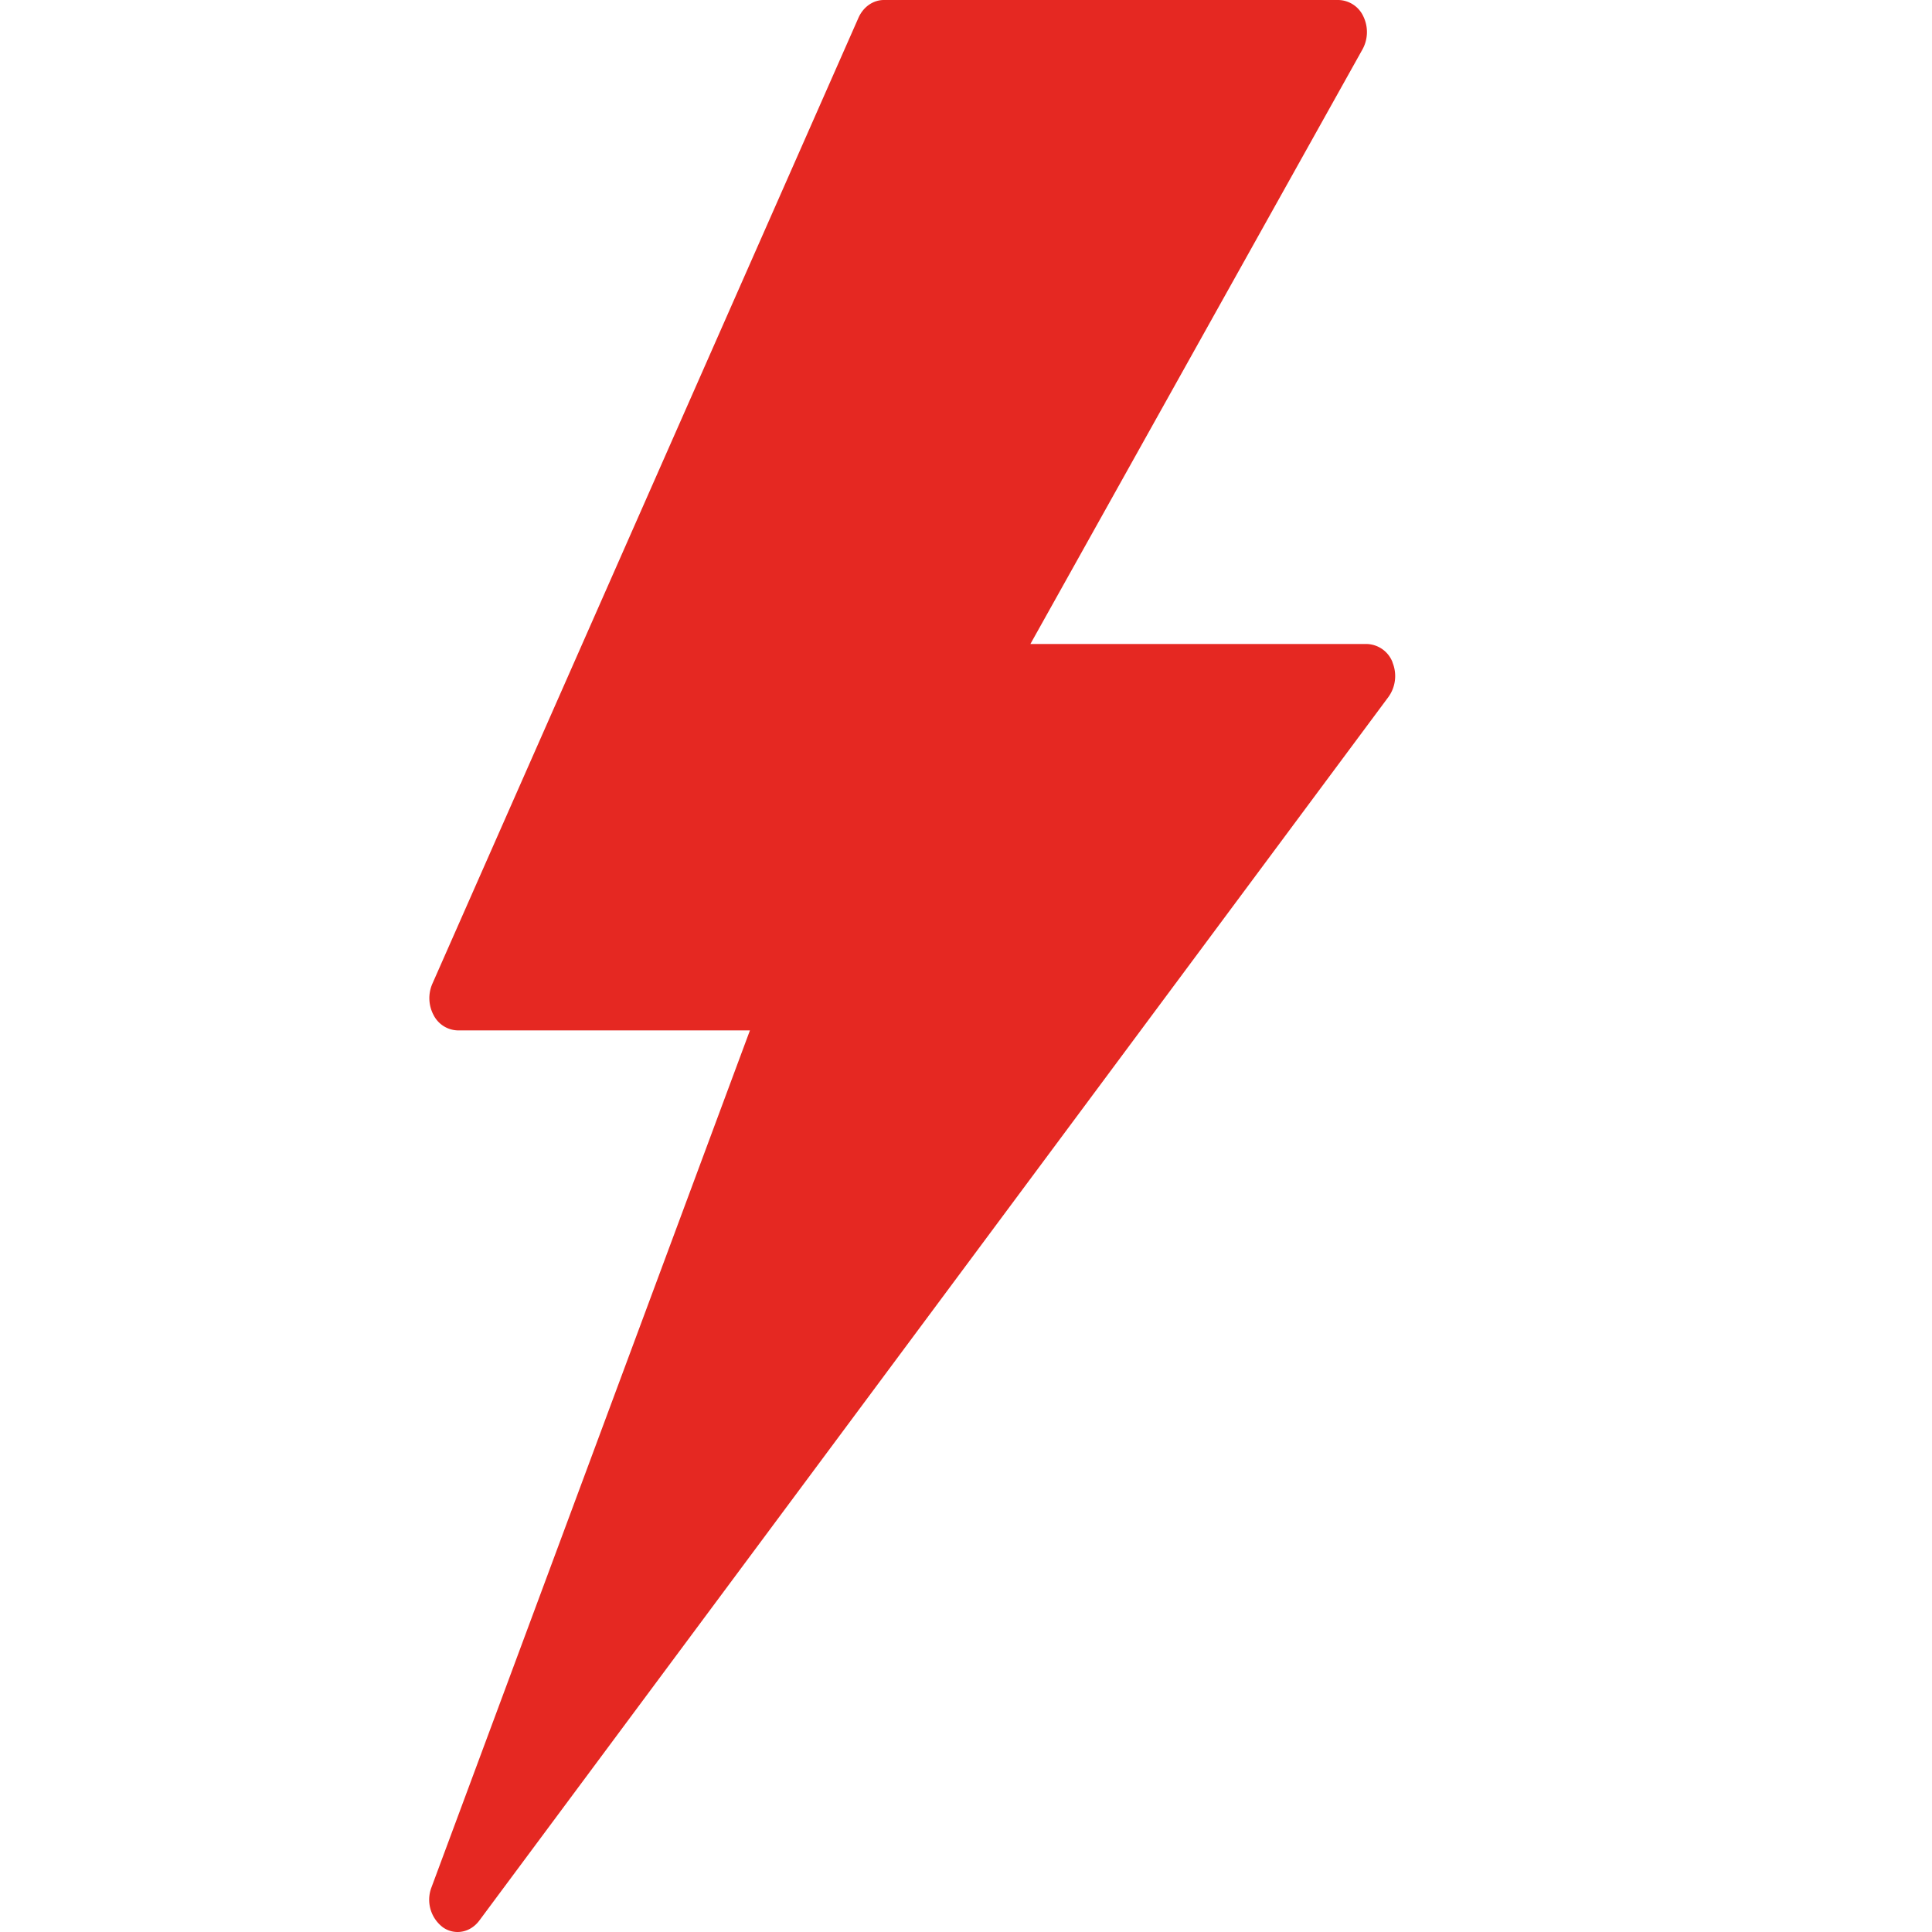 <svg width="18" height="18" viewBox="0 0 18 18" fill="none" xmlns="http://www.w3.org/2000/svg">
    <path d="M12.975 6.173a.265.265 0 0 0-.24-.173H9.6L12.694.46a.335.335 0 0 0 .009-.305A.262.262 0 0 0 12.47 0H8.235c-.1 0-.192.064-.237.166l-3.97 9a.335.335 0 0 0 .012.292.26.26 0 0 0 .225.142h2.722L4.02 17.584a.322.322 0 0 0 .106.372c.042.03.09.044.138.044.075 0 .15-.037.202-.107l8.47-11.4a.333.333 0 0 0 .038-.32z" fill="#E52822"/>
</svg>

